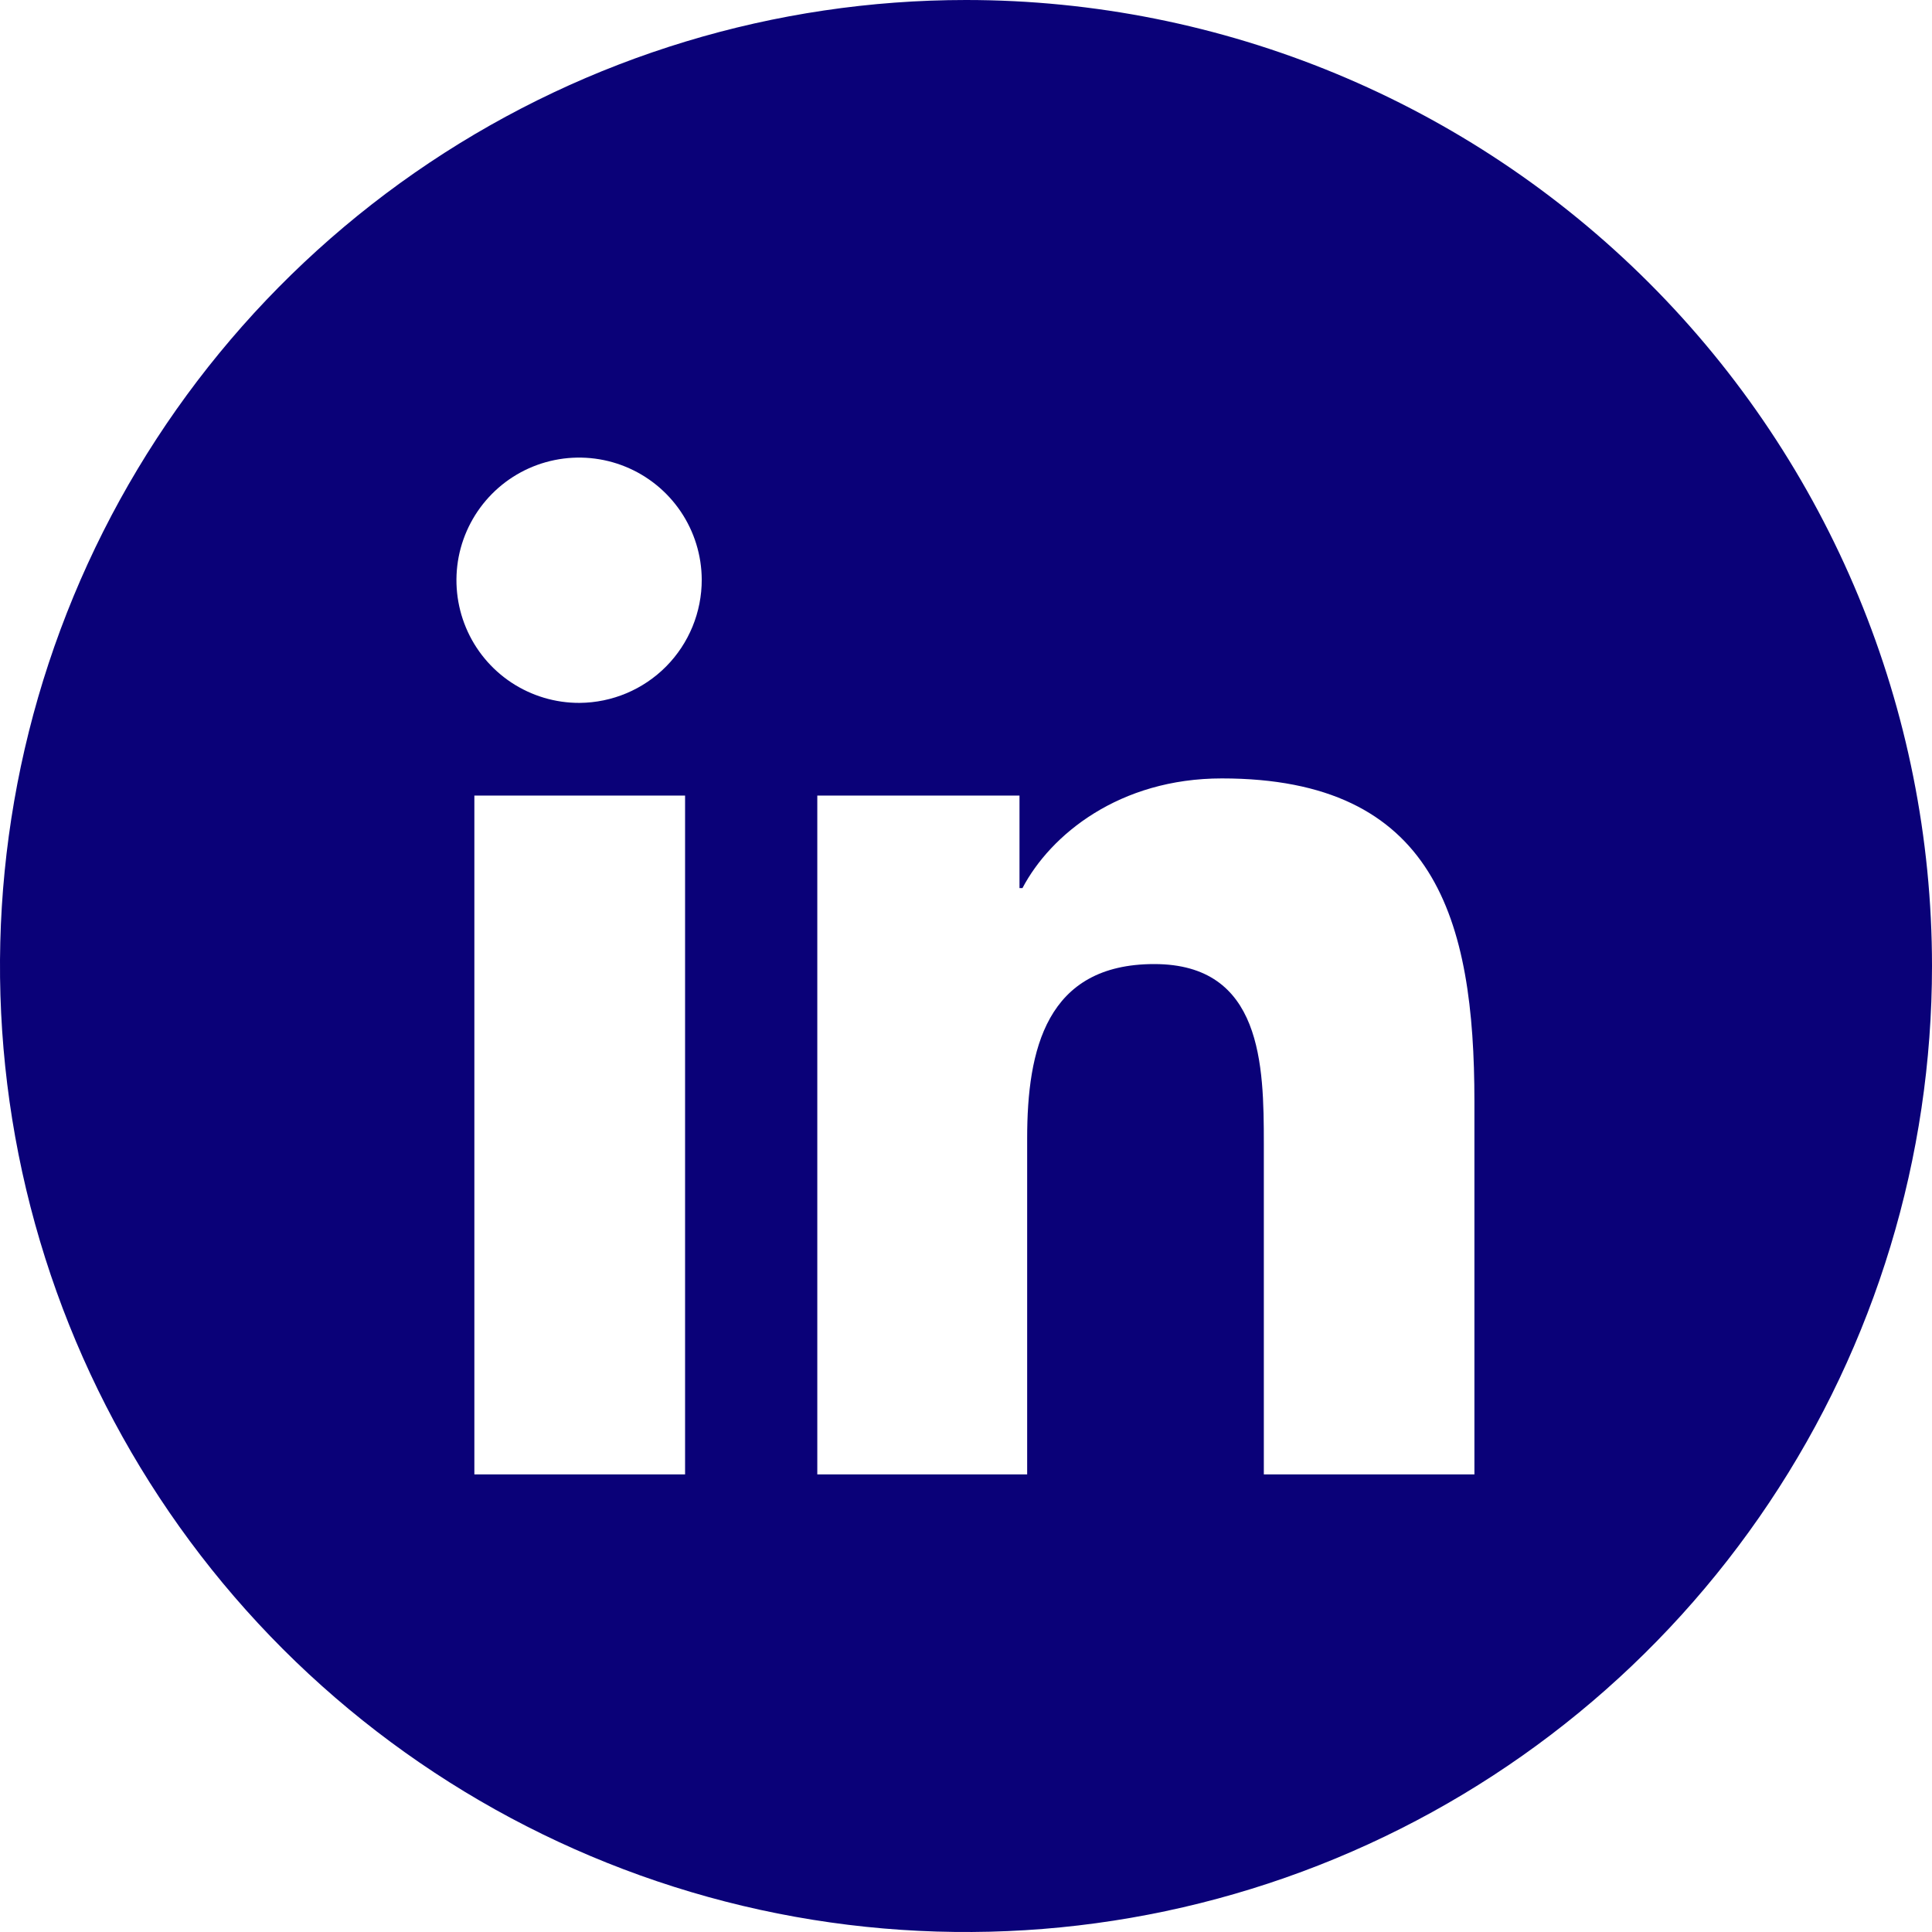 <?xml version="1.0" encoding="UTF-8"?>
<svg xmlns="http://www.w3.org/2000/svg" width="32" height="32" viewBox="0 0 32 32" fill="none">
  <path d="M16 0C12.835 0 9.742 0.938 7.111 2.696C4.48 4.455 2.429 6.953 1.218 9.877C0.007 12.801 -0.31 16.018 0.307 19.121C0.925 22.225 2.449 25.076 4.686 27.314C6.924 29.551 9.775 31.075 12.879 31.693C15.982 32.31 19.199 31.993 22.123 30.782C25.047 29.571 27.545 27.52 29.303 24.889C31.062 22.258 32 19.165 32 16C32 11.757 30.314 7.687 27.314 4.686C24.313 1.686 20.244 0 16 0ZM11.347 24.421H7.857V13.177H11.347V24.421ZM9.6 11.642C9.198 11.644 8.805 11.526 8.47 11.305C8.135 11.083 7.873 10.767 7.718 10.396C7.563 10.026 7.521 9.618 7.597 9.223C7.674 8.829 7.866 8.466 8.148 8.181C8.431 7.895 8.792 7.7 9.186 7.62C9.579 7.54 9.988 7.578 10.36 7.73C10.732 7.882 11.05 8.14 11.275 8.473C11.5 8.806 11.621 9.198 11.623 9.6C11.624 10.139 11.412 10.656 11.033 11.039C10.654 11.421 10.139 11.638 9.6 11.642ZM24.421 24.421H20.933V18.947C20.933 17.642 20.907 15.968 19.118 15.968C17.328 15.968 17.013 17.387 17.013 18.853V24.421H13.537V13.177H16.886V14.71H16.935C17.4 13.825 18.539 12.893 20.238 12.893C23.77 12.893 24.421 15.221 24.421 18.244V24.421Z" fill="#0A0178"></path>
</svg>
